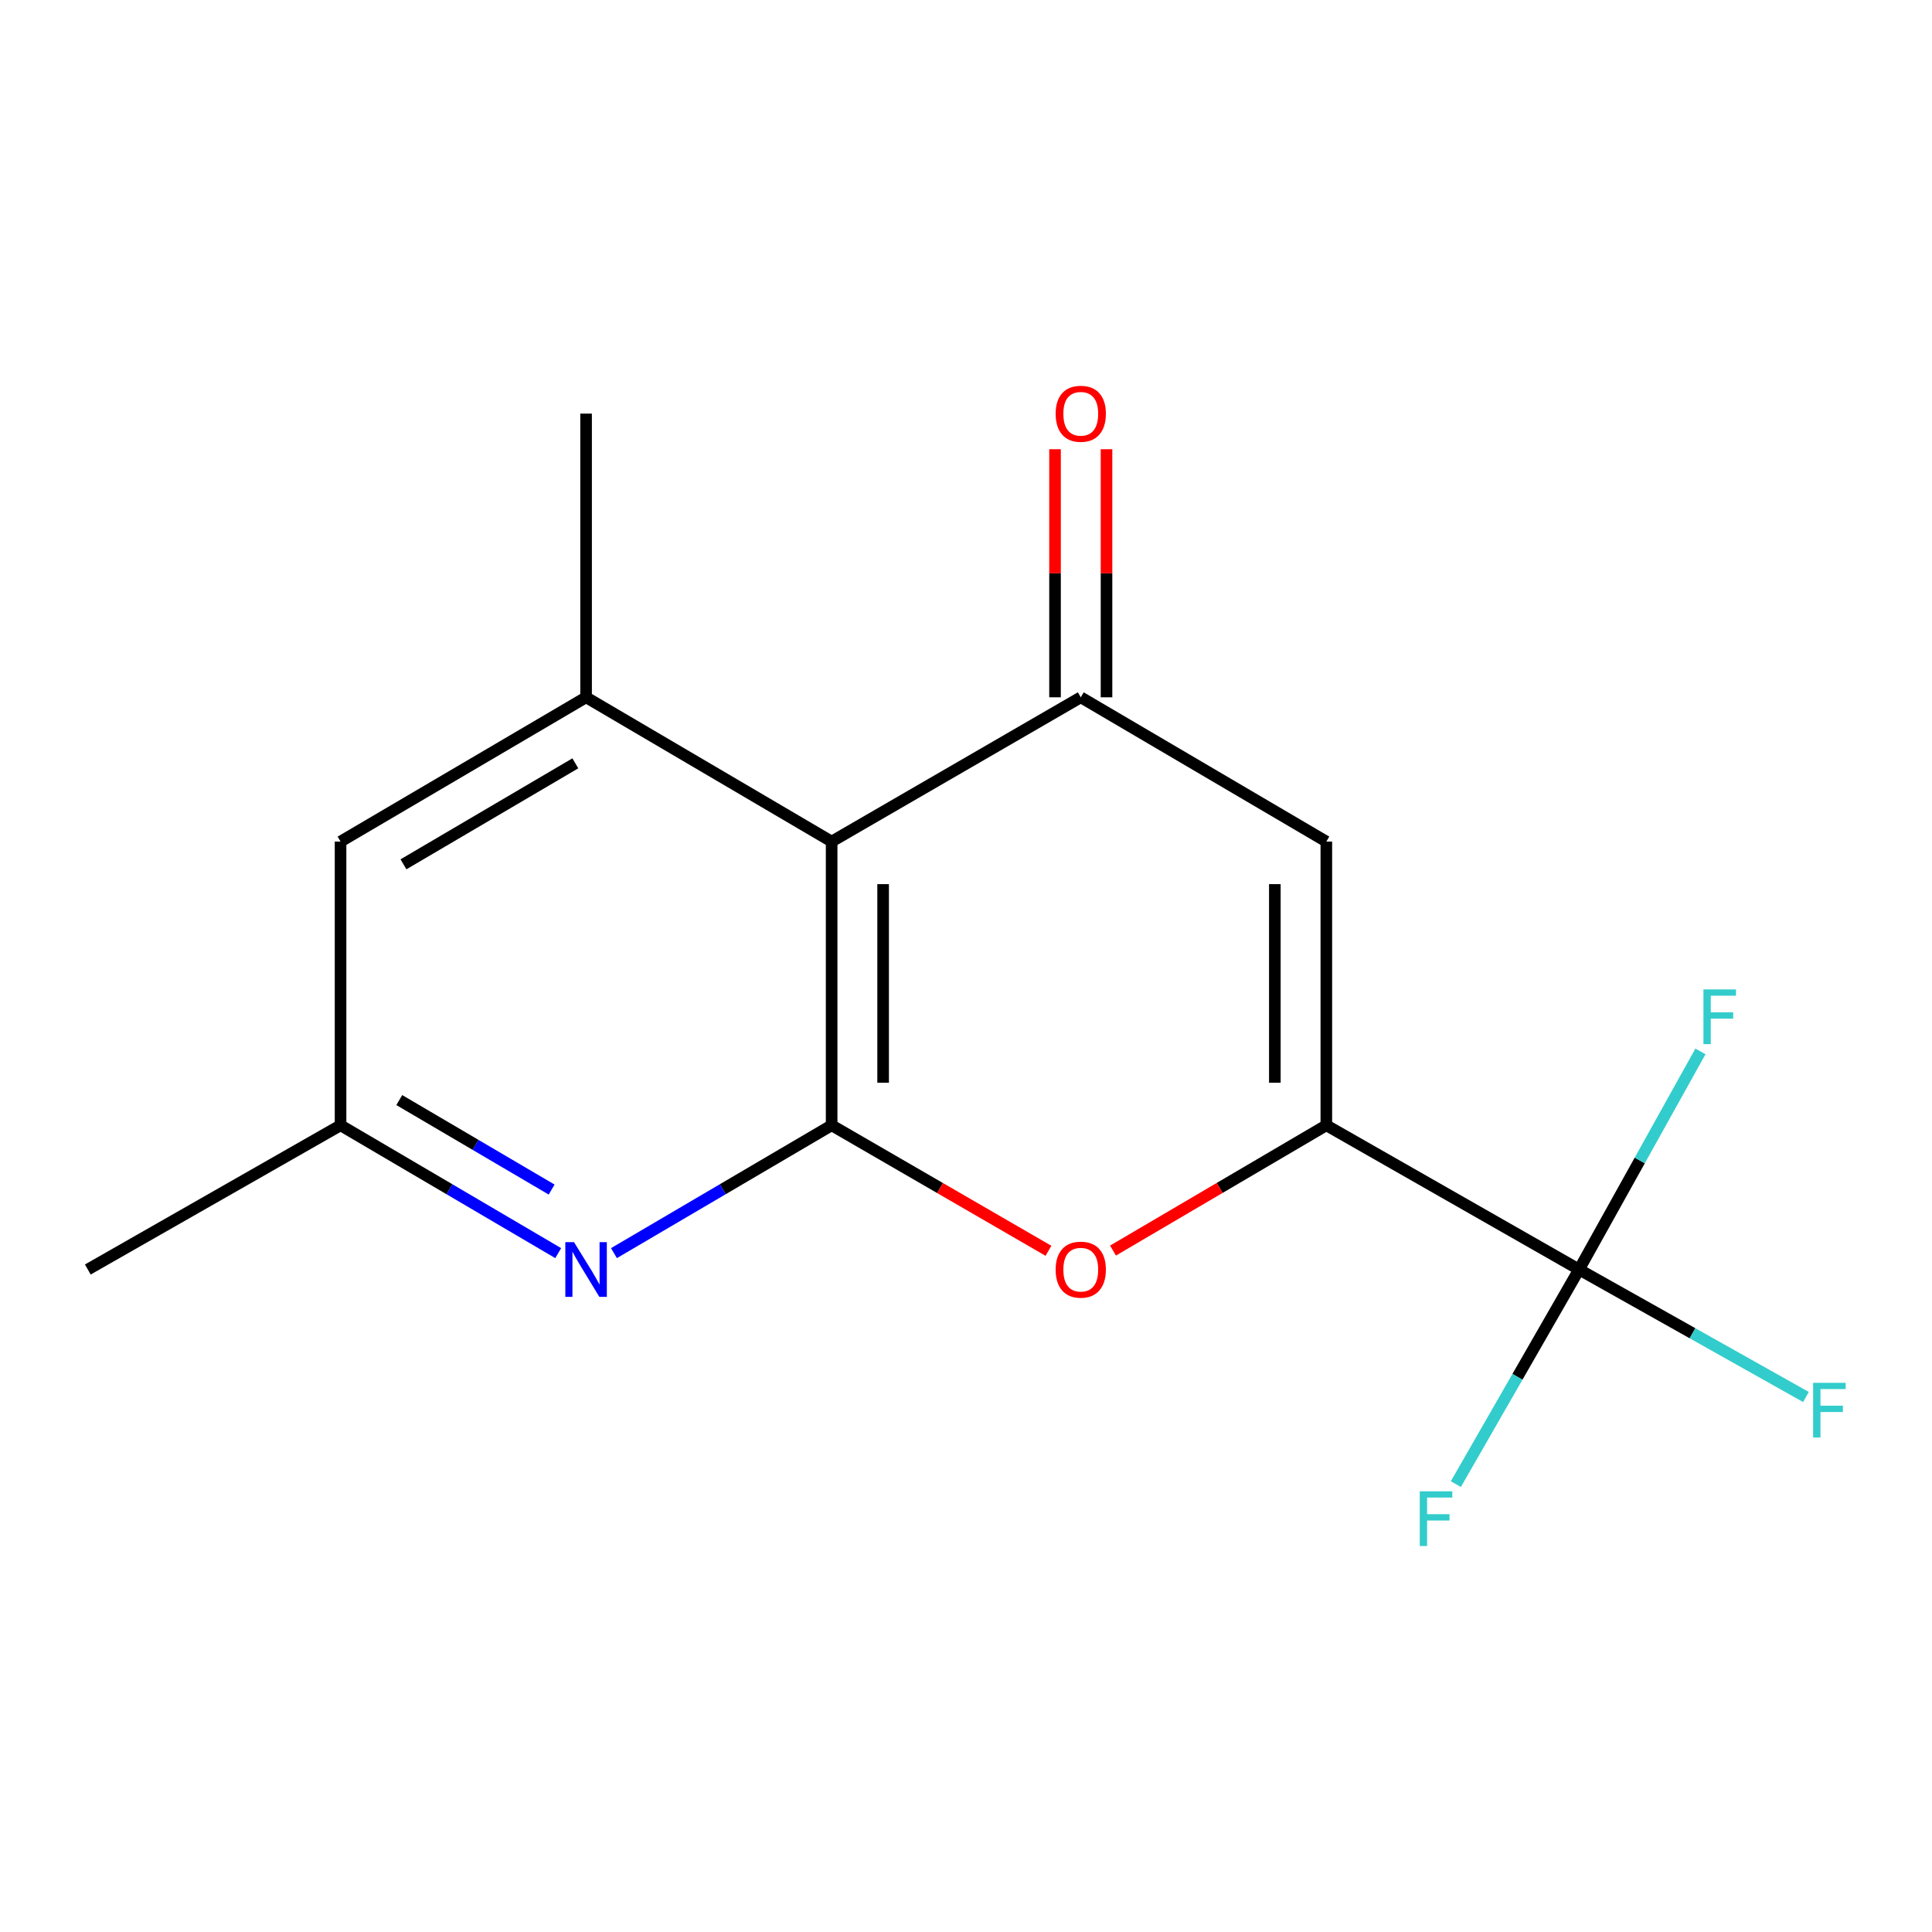 <?xml version='1.0' encoding='iso-8859-1'?>
<svg version='1.1' baseProfile='full'
              xmlns='http://www.w3.org/2000/svg'
                      xmlns:rdkit='http://www.rdkit.org/xml'
                      xmlns:xlink='http://www.w3.org/1999/xlink'
                  xml:space='preserve'
width='1000px' height='1000px' viewBox='0 0 1000 1000'>
<!-- END OF HEADER -->
<rect style='opacity:1.0;fill:#FFFFFF;stroke:none' width='1000' height='1000' x='0' y='0'> </rect>
<path class='bond-0' d='M 430.454,582.447 L 430.454,435.598' style='fill:none;fill-rule:evenodd;stroke:#000000;stroke-width:6px;stroke-linecap:butt;stroke-linejoin:miter;stroke-opacity:1' />
<path class='bond-0' d='M 457.103,560.419 L 457.103,457.625' style='fill:none;fill-rule:evenodd;stroke:#000000;stroke-width:6px;stroke-linecap:butt;stroke-linejoin:miter;stroke-opacity:1' />
<path class='bond-4' d='M 430.454,582.447 L 486.567,614.929' style='fill:none;fill-rule:evenodd;stroke:#000000;stroke-width:6px;stroke-linecap:butt;stroke-linejoin:miter;stroke-opacity:1' />
<path class='bond-4' d='M 486.567,614.929 L 542.68,647.411' style='fill:none;fill-rule:evenodd;stroke:#FF0000;stroke-width:6px;stroke-linecap:butt;stroke-linejoin:miter;stroke-opacity:1' />
<path class='bond-6' d='M 430.454,582.447 L 374.117,615.534' style='fill:none;fill-rule:evenodd;stroke:#000000;stroke-width:6px;stroke-linecap:butt;stroke-linejoin:miter;stroke-opacity:1' />
<path class='bond-6' d='M 374.117,615.534 L 317.78,648.621' style='fill:none;fill-rule:evenodd;stroke:#0000FF;stroke-width:6px;stroke-linecap:butt;stroke-linejoin:miter;stroke-opacity:1' />
<path class='bond-2' d='M 430.454,435.598 L 559.404,360.922' style='fill:none;fill-rule:evenodd;stroke:#000000;stroke-width:6px;stroke-linecap:butt;stroke-linejoin:miter;stroke-opacity:1' />
<path class='bond-7' d='M 430.454,435.598 L 303.355,360.922' style='fill:none;fill-rule:evenodd;stroke:#000000;stroke-width:6px;stroke-linecap:butt;stroke-linejoin:miter;stroke-opacity:1' />
<path class='bond-1' d='M 686.504,582.447 L 631.297,614.87' style='fill:none;fill-rule:evenodd;stroke:#000000;stroke-width:6px;stroke-linecap:butt;stroke-linejoin:miter;stroke-opacity:1' />
<path class='bond-1' d='M 631.297,614.87 L 576.089,647.294' style='fill:none;fill-rule:evenodd;stroke:#FF0000;stroke-width:6px;stroke-linecap:butt;stroke-linejoin:miter;stroke-opacity:1' />
<path class='bond-3' d='M 686.504,582.447 L 686.504,435.598' style='fill:none;fill-rule:evenodd;stroke:#000000;stroke-width:6px;stroke-linecap:butt;stroke-linejoin:miter;stroke-opacity:1' />
<path class='bond-3' d='M 659.855,560.419 L 659.855,457.625' style='fill:none;fill-rule:evenodd;stroke:#000000;stroke-width:6px;stroke-linecap:butt;stroke-linejoin:miter;stroke-opacity:1' />
<path class='bond-5' d='M 686.504,582.447 L 817.32,657.093' style='fill:none;fill-rule:evenodd;stroke:#000000;stroke-width:6px;stroke-linecap:butt;stroke-linejoin:miter;stroke-opacity:1' />
<path class='bond-10' d='M 572.729,360.922 L 572.729,296.72' style='fill:none;fill-rule:evenodd;stroke:#000000;stroke-width:6px;stroke-linecap:butt;stroke-linejoin:miter;stroke-opacity:1' />
<path class='bond-10' d='M 572.729,296.72 L 572.729,232.519' style='fill:none;fill-rule:evenodd;stroke:#FF0000;stroke-width:6px;stroke-linecap:butt;stroke-linejoin:miter;stroke-opacity:1' />
<path class='bond-10' d='M 546.08,360.922 L 546.08,296.72' style='fill:none;fill-rule:evenodd;stroke:#000000;stroke-width:6px;stroke-linecap:butt;stroke-linejoin:miter;stroke-opacity:1' />
<path class='bond-10' d='M 546.08,296.72 L 546.08,232.519' style='fill:none;fill-rule:evenodd;stroke:#FF0000;stroke-width:6px;stroke-linecap:butt;stroke-linejoin:miter;stroke-opacity:1' />
<path class='bond-17' d='M 559.404,360.922 L 686.504,435.598' style='fill:none;fill-rule:evenodd;stroke:#000000;stroke-width:6px;stroke-linecap:butt;stroke-linejoin:miter;stroke-opacity:1' />
<path class='bond-11' d='M 817.32,657.093 L 876.038,690.088' style='fill:none;fill-rule:evenodd;stroke:#000000;stroke-width:6px;stroke-linecap:butt;stroke-linejoin:miter;stroke-opacity:1' />
<path class='bond-11' d='M 876.038,690.088 L 934.756,723.084' style='fill:none;fill-rule:evenodd;stroke:#33CCCC;stroke-width:6px;stroke-linecap:butt;stroke-linejoin:miter;stroke-opacity:1' />
<path class='bond-12' d='M 817.32,657.093 L 848.736,600.644' style='fill:none;fill-rule:evenodd;stroke:#000000;stroke-width:6px;stroke-linecap:butt;stroke-linejoin:miter;stroke-opacity:1' />
<path class='bond-12' d='M 848.736,600.644 L 880.152,544.194' style='fill:none;fill-rule:evenodd;stroke:#33CCCC;stroke-width:6px;stroke-linecap:butt;stroke-linejoin:miter;stroke-opacity:1' />
<path class='bond-13' d='M 817.32,657.093 L 785.432,712.636' style='fill:none;fill-rule:evenodd;stroke:#000000;stroke-width:6px;stroke-linecap:butt;stroke-linejoin:miter;stroke-opacity:1' />
<path class='bond-13' d='M 785.432,712.636 L 753.544,768.18' style='fill:none;fill-rule:evenodd;stroke:#33CCCC;stroke-width:6px;stroke-linecap:butt;stroke-linejoin:miter;stroke-opacity:1' />
<path class='bond-9' d='M 288.93,648.62 L 232.6,615.534' style='fill:none;fill-rule:evenodd;stroke:#0000FF;stroke-width:6px;stroke-linecap:butt;stroke-linejoin:miter;stroke-opacity:1' />
<path class='bond-9' d='M 232.6,615.534 L 176.27,582.447' style='fill:none;fill-rule:evenodd;stroke:#000000;stroke-width:6px;stroke-linecap:butt;stroke-linejoin:miter;stroke-opacity:1' />
<path class='bond-9' d='M 285.528,615.716 L 246.097,592.555' style='fill:none;fill-rule:evenodd;stroke:#0000FF;stroke-width:6px;stroke-linecap:butt;stroke-linejoin:miter;stroke-opacity:1' />
<path class='bond-9' d='M 246.097,592.555 L 206.666,569.395' style='fill:none;fill-rule:evenodd;stroke:#000000;stroke-width:6px;stroke-linecap:butt;stroke-linejoin:miter;stroke-opacity:1' />
<path class='bond-14' d='M 303.355,360.922 L 303.355,214.088' style='fill:none;fill-rule:evenodd;stroke:#000000;stroke-width:6px;stroke-linecap:butt;stroke-linejoin:miter;stroke-opacity:1' />
<path class='bond-16' d='M 303.355,360.922 L 176.27,435.598' style='fill:none;fill-rule:evenodd;stroke:#000000;stroke-width:6px;stroke-linecap:butt;stroke-linejoin:miter;stroke-opacity:1' />
<path class='bond-16' d='M 297.793,395.099 L 208.833,447.372' style='fill:none;fill-rule:evenodd;stroke:#000000;stroke-width:6px;stroke-linecap:butt;stroke-linejoin:miter;stroke-opacity:1' />
<path class='bond-8' d='M 176.27,435.598 L 176.27,582.447' style='fill:none;fill-rule:evenodd;stroke:#000000;stroke-width:6px;stroke-linecap:butt;stroke-linejoin:miter;stroke-opacity:1' />
<path class='bond-15' d='M 176.27,582.447 L 45.455,657.093' style='fill:none;fill-rule:evenodd;stroke:#000000;stroke-width:6px;stroke-linecap:butt;stroke-linejoin:miter;stroke-opacity:1' />
<path  class='atom-5' d='M 546.404 657.173
Q 546.404 650.373, 549.764 646.573
Q 553.124 642.773, 559.404 642.773
Q 565.684 642.773, 569.044 646.573
Q 572.404 650.373, 572.404 657.173
Q 572.404 664.053, 569.004 667.973
Q 565.604 671.853, 559.404 671.853
Q 553.164 671.853, 549.764 667.973
Q 546.404 664.093, 546.404 657.173
M 559.404 668.653
Q 563.724 668.653, 566.044 665.773
Q 568.404 662.853, 568.404 657.173
Q 568.404 651.613, 566.044 648.813
Q 563.724 645.973, 559.404 645.973
Q 555.084 645.973, 552.724 648.773
Q 550.404 651.573, 550.404 657.173
Q 550.404 662.893, 552.724 665.773
Q 555.084 668.653, 559.404 668.653
' fill='#FF0000'/>
<path  class='atom-7' d='M 297.095 642.933
L 306.375 657.933
Q 307.295 659.413, 308.775 662.093
Q 310.255 664.773, 310.335 664.933
L 310.335 642.933
L 314.095 642.933
L 314.095 671.253
L 310.215 671.253
L 300.255 654.853
Q 299.095 652.933, 297.855 650.733
Q 296.655 648.533, 296.295 647.853
L 296.295 671.253
L 292.615 671.253
L 292.615 642.933
L 297.095 642.933
' fill='#0000FF'/>
<path  class='atom-11' d='M 546.404 214.168
Q 546.404 207.368, 549.764 203.568
Q 553.124 199.768, 559.404 199.768
Q 565.684 199.768, 569.044 203.568
Q 572.404 207.368, 572.404 214.168
Q 572.404 221.048, 569.004 224.968
Q 565.604 228.848, 559.404 228.848
Q 553.164 228.848, 549.764 224.968
Q 546.404 221.088, 546.404 214.168
M 559.404 225.648
Q 563.724 225.648, 566.044 222.768
Q 568.404 219.848, 568.404 214.168
Q 568.404 208.608, 566.044 205.808
Q 563.724 202.968, 559.404 202.968
Q 555.084 202.968, 552.724 205.768
Q 550.404 208.568, 550.404 214.168
Q 550.404 219.888, 552.724 222.768
Q 555.084 225.648, 559.404 225.648
' fill='#FF0000'/>
<path  class='atom-12' d='M 938.471 715.743
L 955.311 715.743
L 955.311 718.983
L 942.271 718.983
L 942.271 727.583
L 953.871 727.583
L 953.871 730.863
L 942.271 730.863
L 942.271 744.063
L 938.471 744.063
L 938.471 715.743
' fill='#33CCCC'/>
<path  class='atom-13' d='M 881.695 512.132
L 898.535 512.132
L 898.535 515.372
L 885.495 515.372
L 885.495 523.972
L 897.095 523.972
L 897.095 527.252
L 885.495 527.252
L 885.495 540.452
L 881.695 540.452
L 881.695 512.132
' fill='#33CCCC'/>
<path  class='atom-14' d='M 734.861 771.898
L 751.701 771.898
L 751.701 775.138
L 738.661 775.138
L 738.661 783.738
L 750.261 783.738
L 750.261 787.018
L 738.661 787.018
L 738.661 800.218
L 734.861 800.218
L 734.861 771.898
' fill='#33CCCC'/>
</svg>
